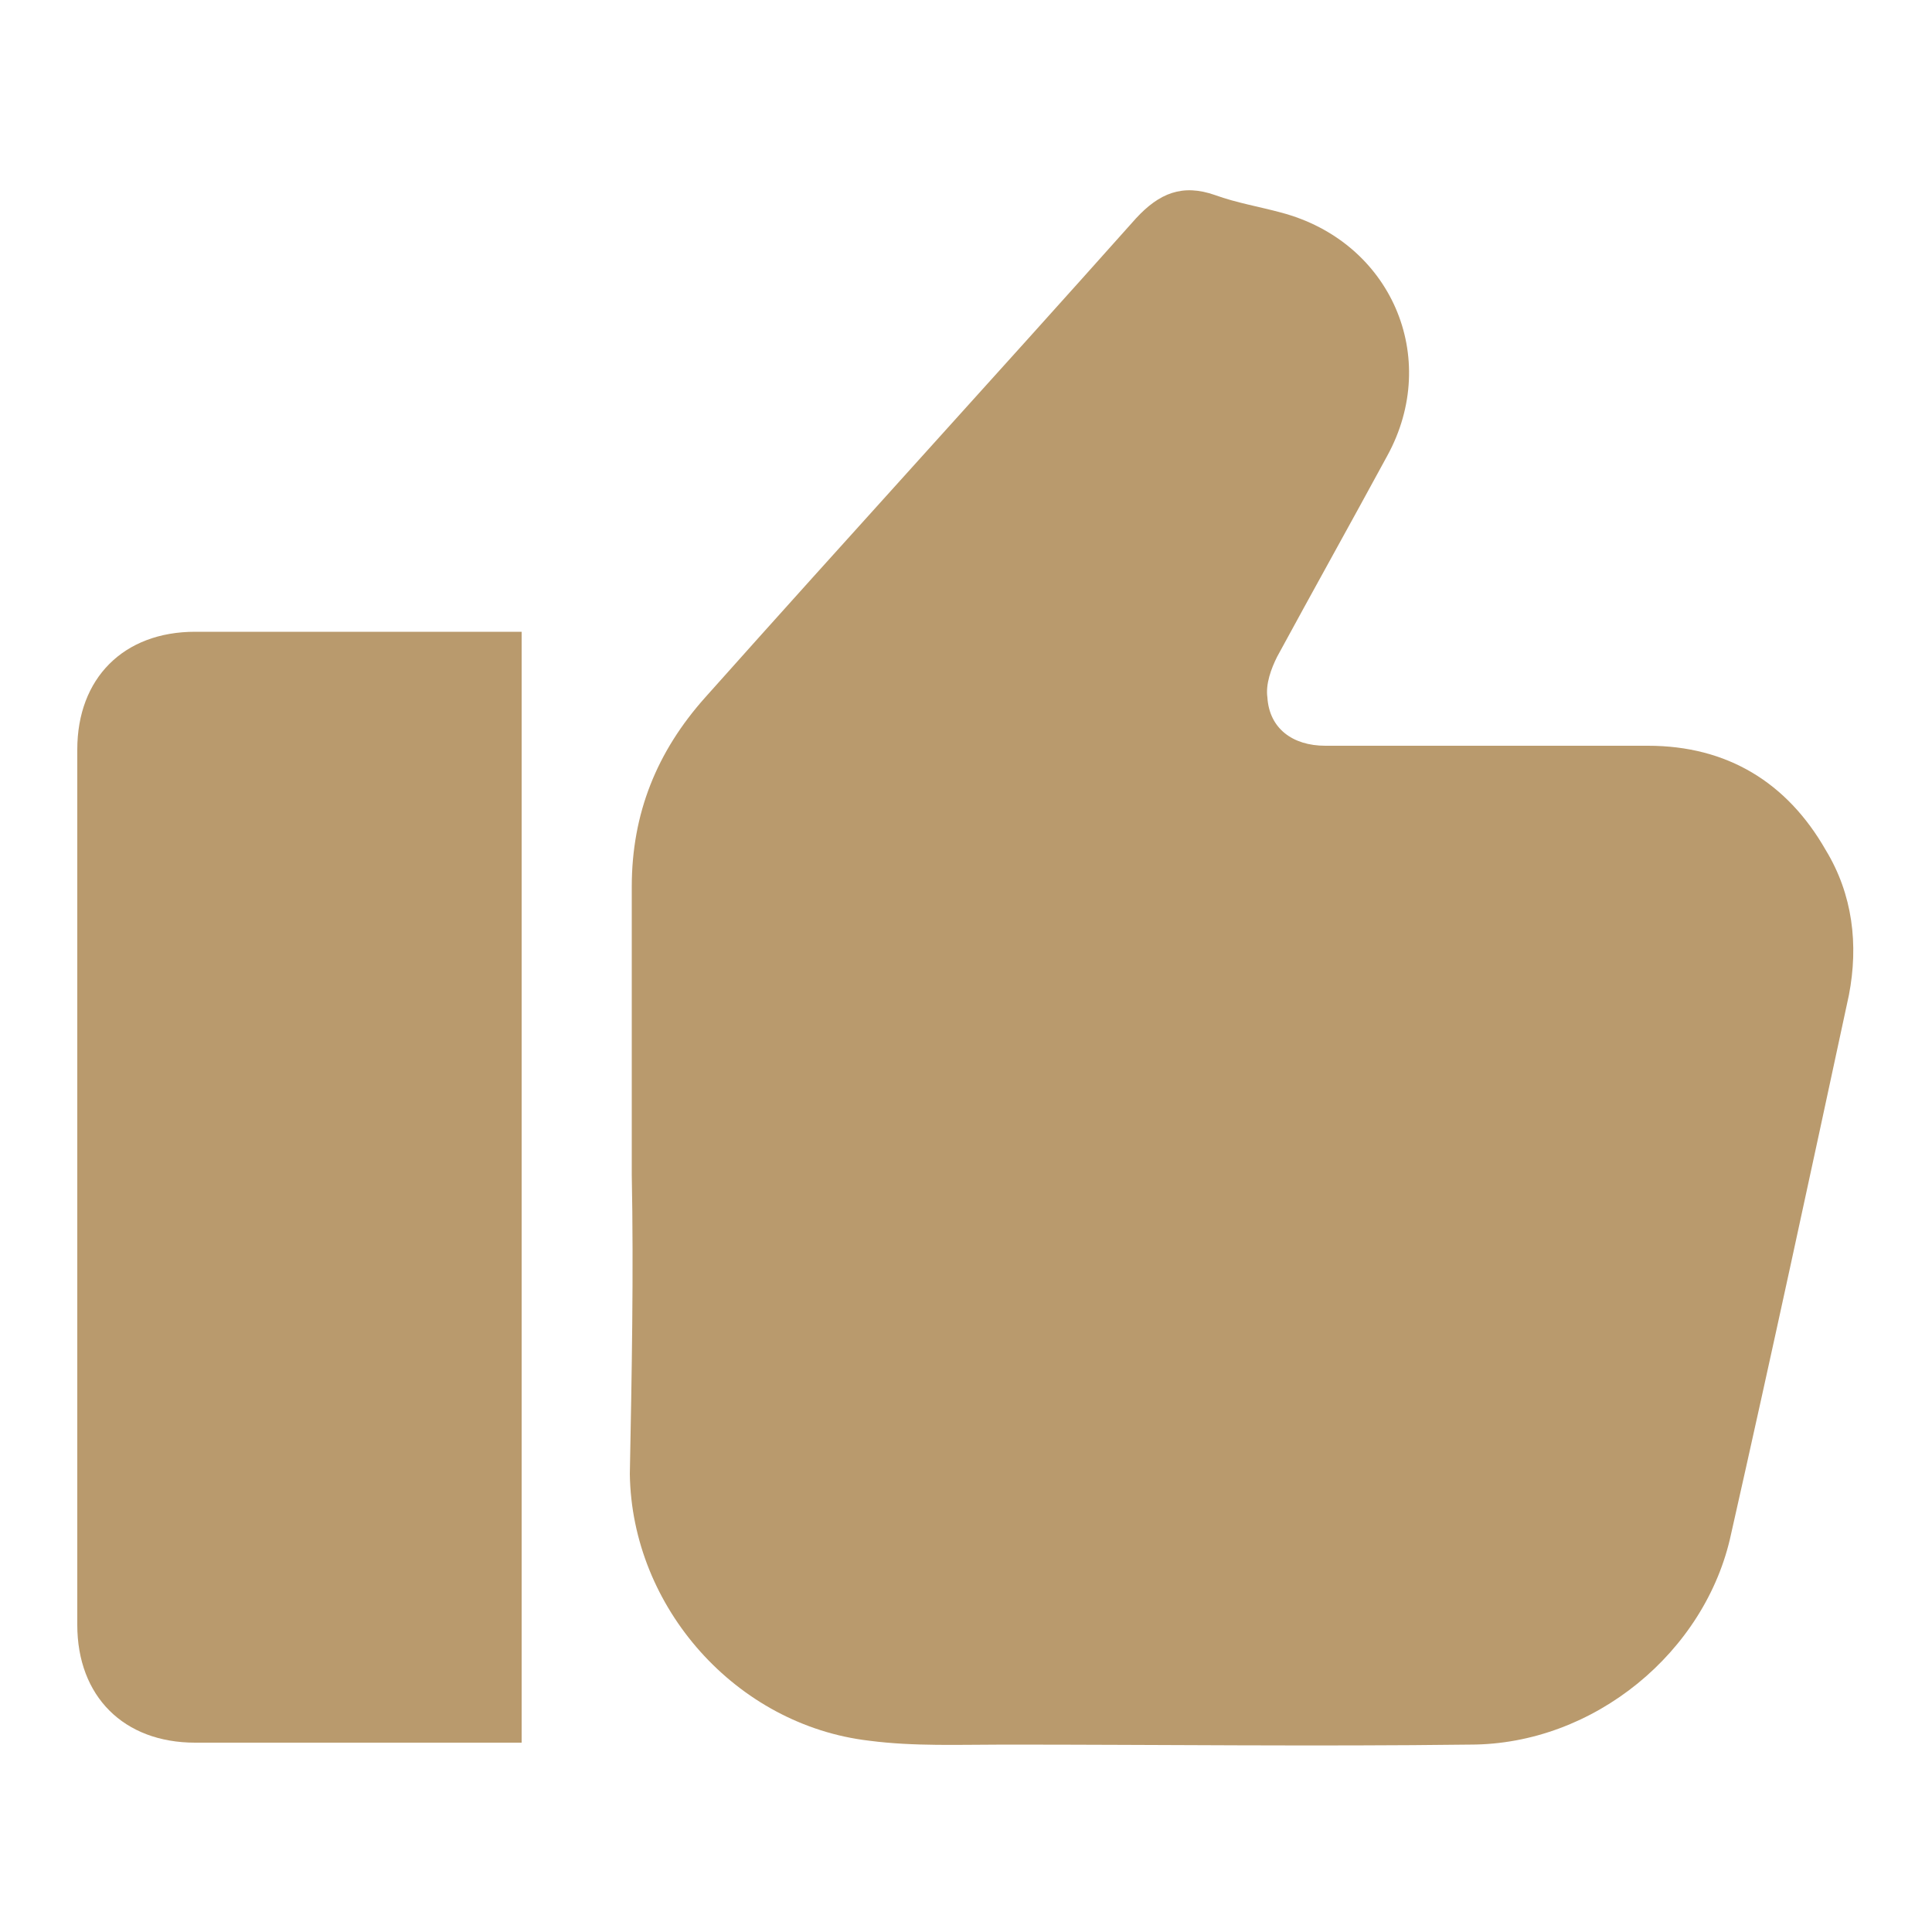 <?xml version="1.0" encoding="utf-8"?>
<!-- Generator: Adobe Illustrator 25.0.0, SVG Export Plug-In . SVG Version: 6.00 Build 0)  -->
<svg version="1.1" id="图层_1" xmlns="http://www.w3.org/2000/svg" xmlns:xlink="http://www.w3.org/1999/xlink" x="0px" y="0px"
	 viewBox="0 0 100 100" style="enable-background:new 0 0 100 100;" xml:space="preserve">
<style type="text/css">
	.st0{fill:#B99A6D;}
</style>
<g>
	<path class="st0" d="M32.7,60.8c0-5,0-9.9,0-14.9c0-3.8,1.3-7,3.8-9.8c7.4-8.3,14.9-16.5,22.3-24.8c1.2-1.3,2.4-1.8,4.1-1.2
		c1.1,0.4,2.3,0.6,3.4,0.9c5.7,1.5,8.3,7.5,5.5,12.6c-1.9,3.5-3.8,6.9-5.7,10.4c-0.3,0.6-0.6,1.4-0.5,2.1c0.1,1.6,1.3,2.5,3,2.5
		c5.6,0,11.1,0,16.7,0c4.1,0,7.2,1.9,9.2,5.4c1.4,2.3,1.7,4.9,1.2,7.5c-2,9.3-4,18.6-6.1,27.9c-1.3,6.1-7.1,10.9-13.5,10.9
		c-8,0.1-16,0-24.1,0c-2.3,0-4.7,0.1-7-0.2c-6.9-0.8-12.3-6.9-12.4-13.8C32.7,71.1,32.8,65.9,32.7,60.8
		C32.7,60.8,32.7,60.8,32.7,60.8z"/>
	<path class="st0" d="M27,32.7c0,19.2,0,38.3,0,57.5c-0.3,0-0.6,0-1,0c-5.3,0-10.6,0-15.9,0c-3.7,0-6.1-2.4-6.1-6.1
		C4,69,4,53.9,4,38.8c0-3.7,2.4-6.1,6.1-6.1c5.3,0,10.6,0,15.9,0C26.3,32.7,26.6,32.7,27,32.7z"/>
</g>
</svg>
